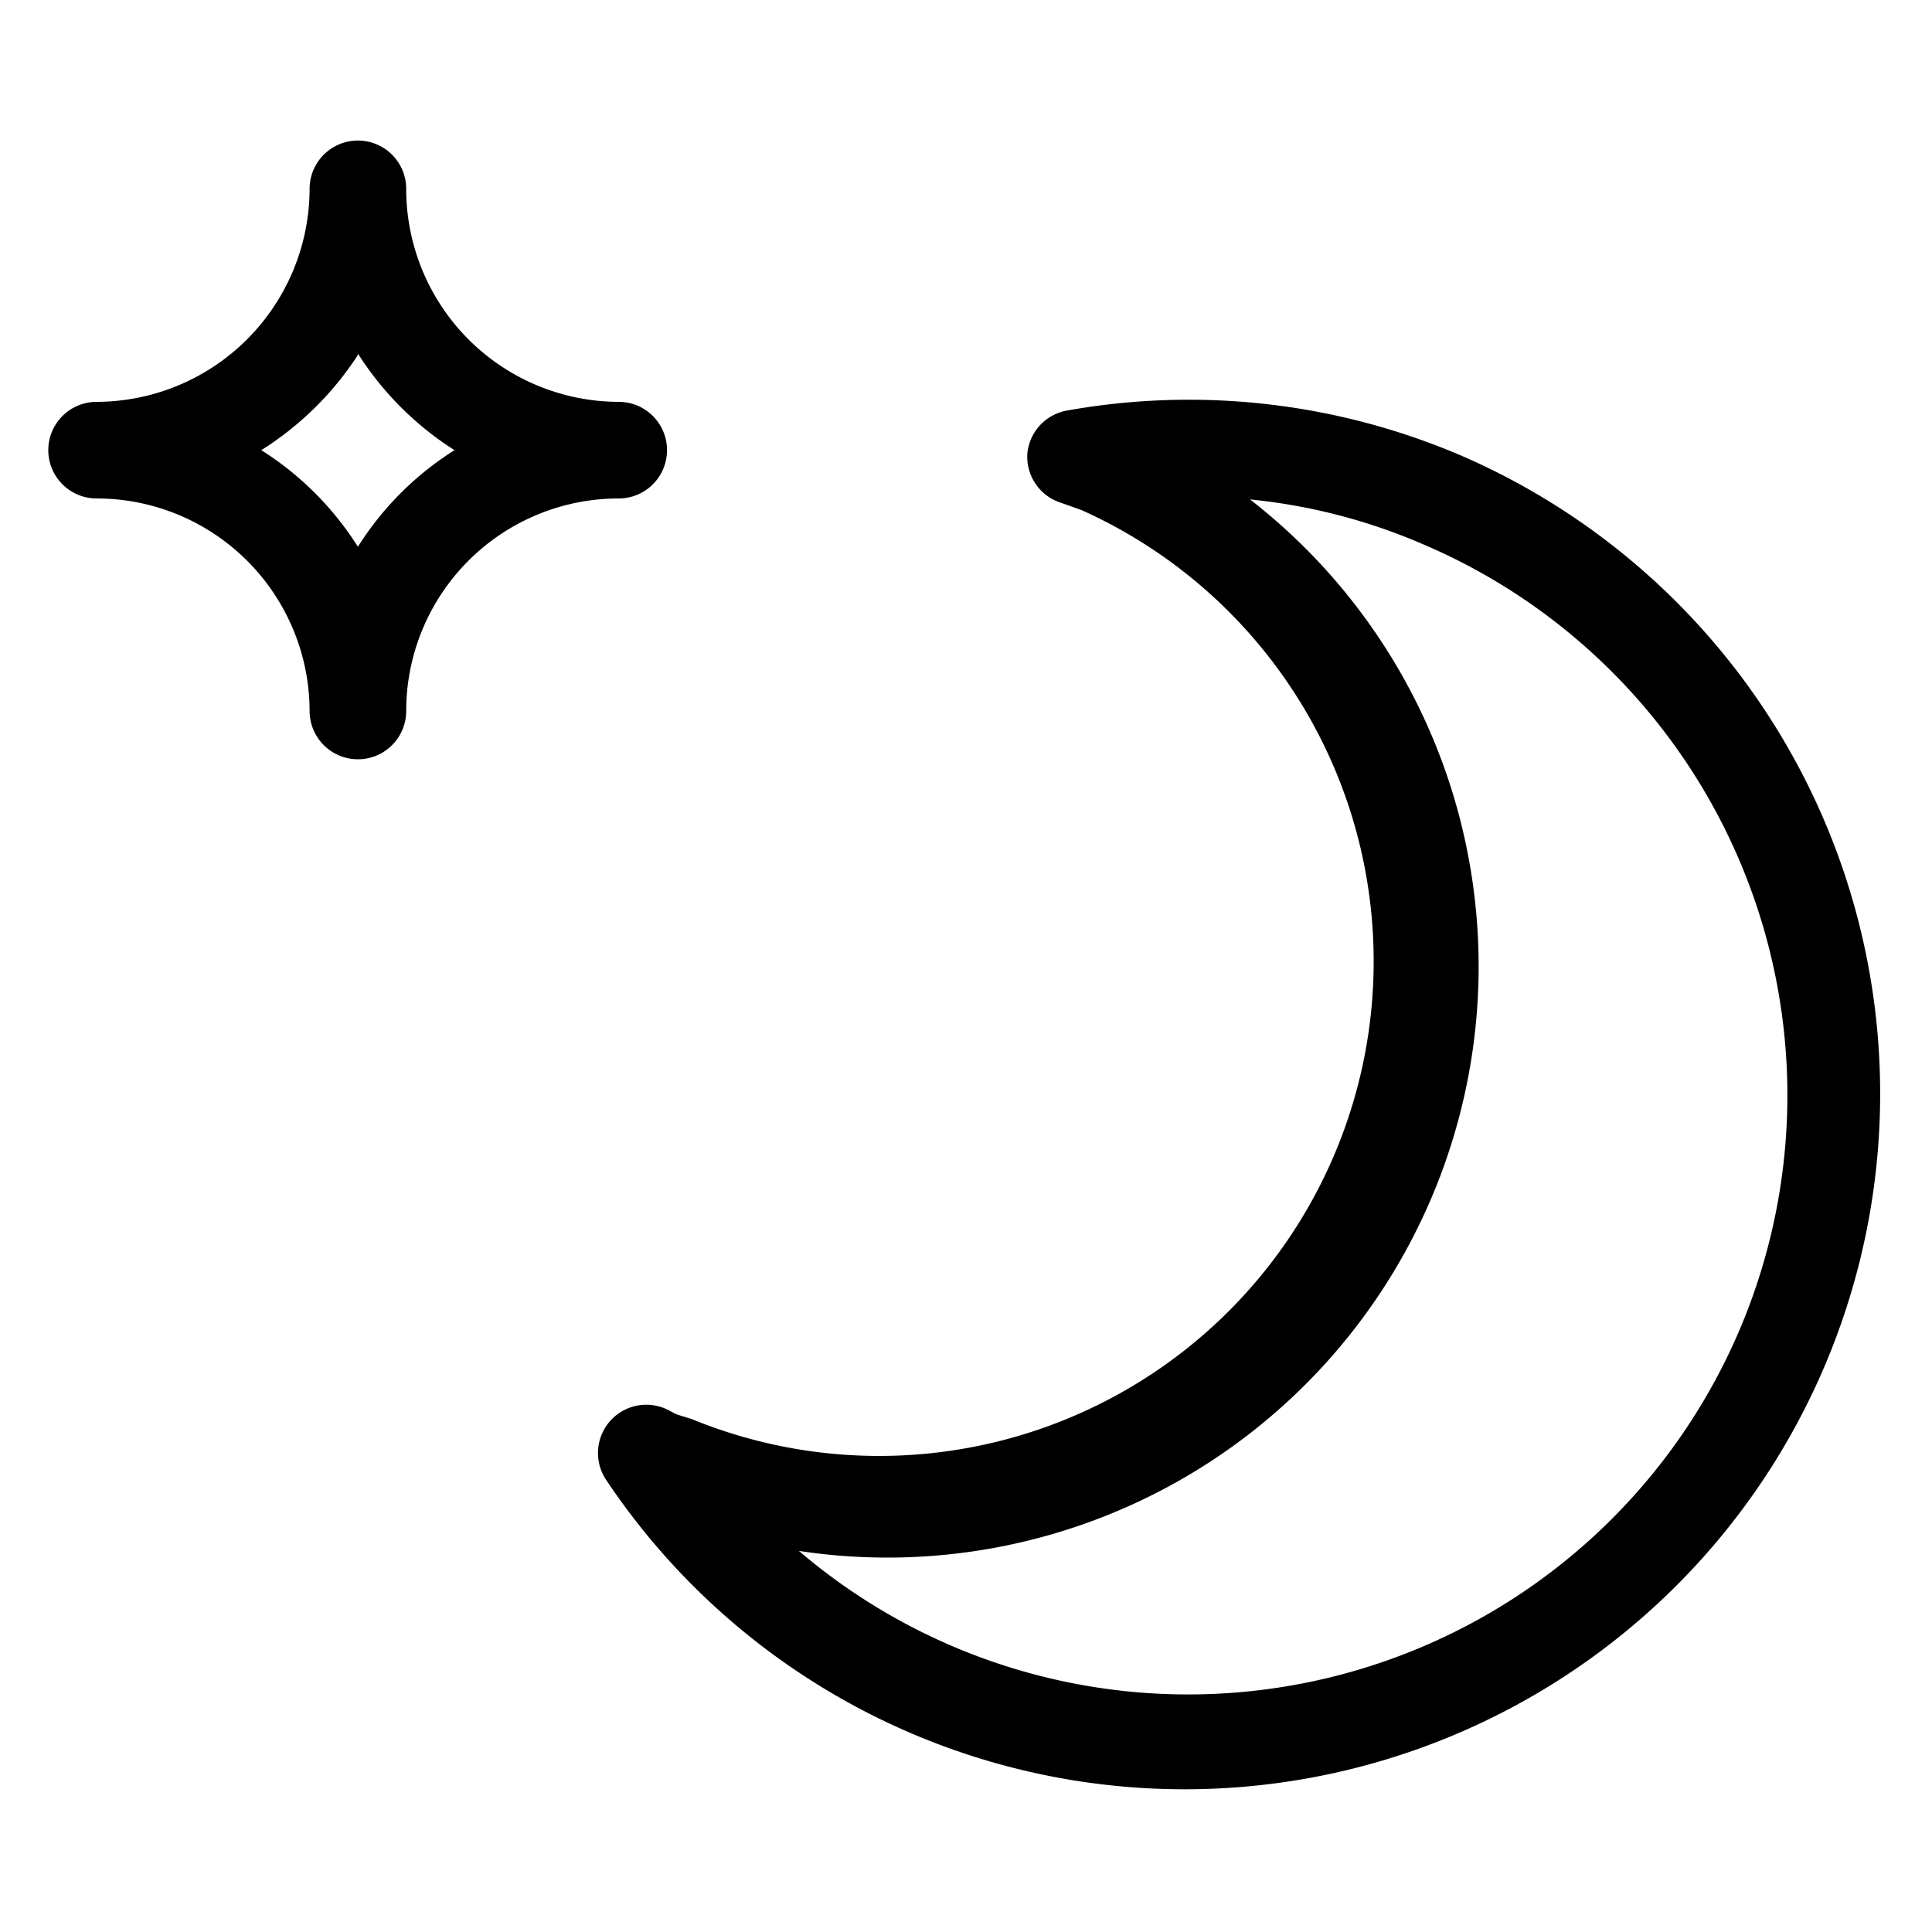 <svg xmlns="http://www.w3.org/2000/svg" viewBox="0 0 40 40">
  <title>100-nuits-essai</title>
  <g>
    <path d="M2,10.32a4.41,4.41,0,0,1,4.41,4.4,1,1,0,1,0,2,0,4.4,4.4,0,0,1,4.4-4.4,1,1,0,1,0,0-2,4.41,4.41,0,0,1-4.4-4.41,1,1,0,0,0-2,0A4.42,4.42,0,0,1,2,8.32a1,1,0,0,0,0,2Zm5.41-3a6.49,6.49,0,0,0,2,2,6.39,6.39,0,0,0-2,2,6.42,6.42,0,0,0-2-2A6.53,6.53,0,0,0,7.41,7.35Z"/>
    <path d="M30.27,9.44a14.33,14.33,0,0,0-8.18-.94,1,1,0,0,0-.82.89,1,1,0,0,0,.64,1l.2.07.28.1a10.24,10.24,0,0,1-8.07,18.82L14,29.28l-.17-.09a1,1,0,0,0-1.28,1.45A14.4,14.4,0,1,0,30.27,9.44ZM36,27.57a12.41,12.41,0,0,1-19.46,4.54,12.24,12.24,0,0,0,9.34-21.77,12,12,0,0,1,3.61.94h0A12.4,12.4,0,0,1,36,27.57Z"/>
  </g>
</svg>
